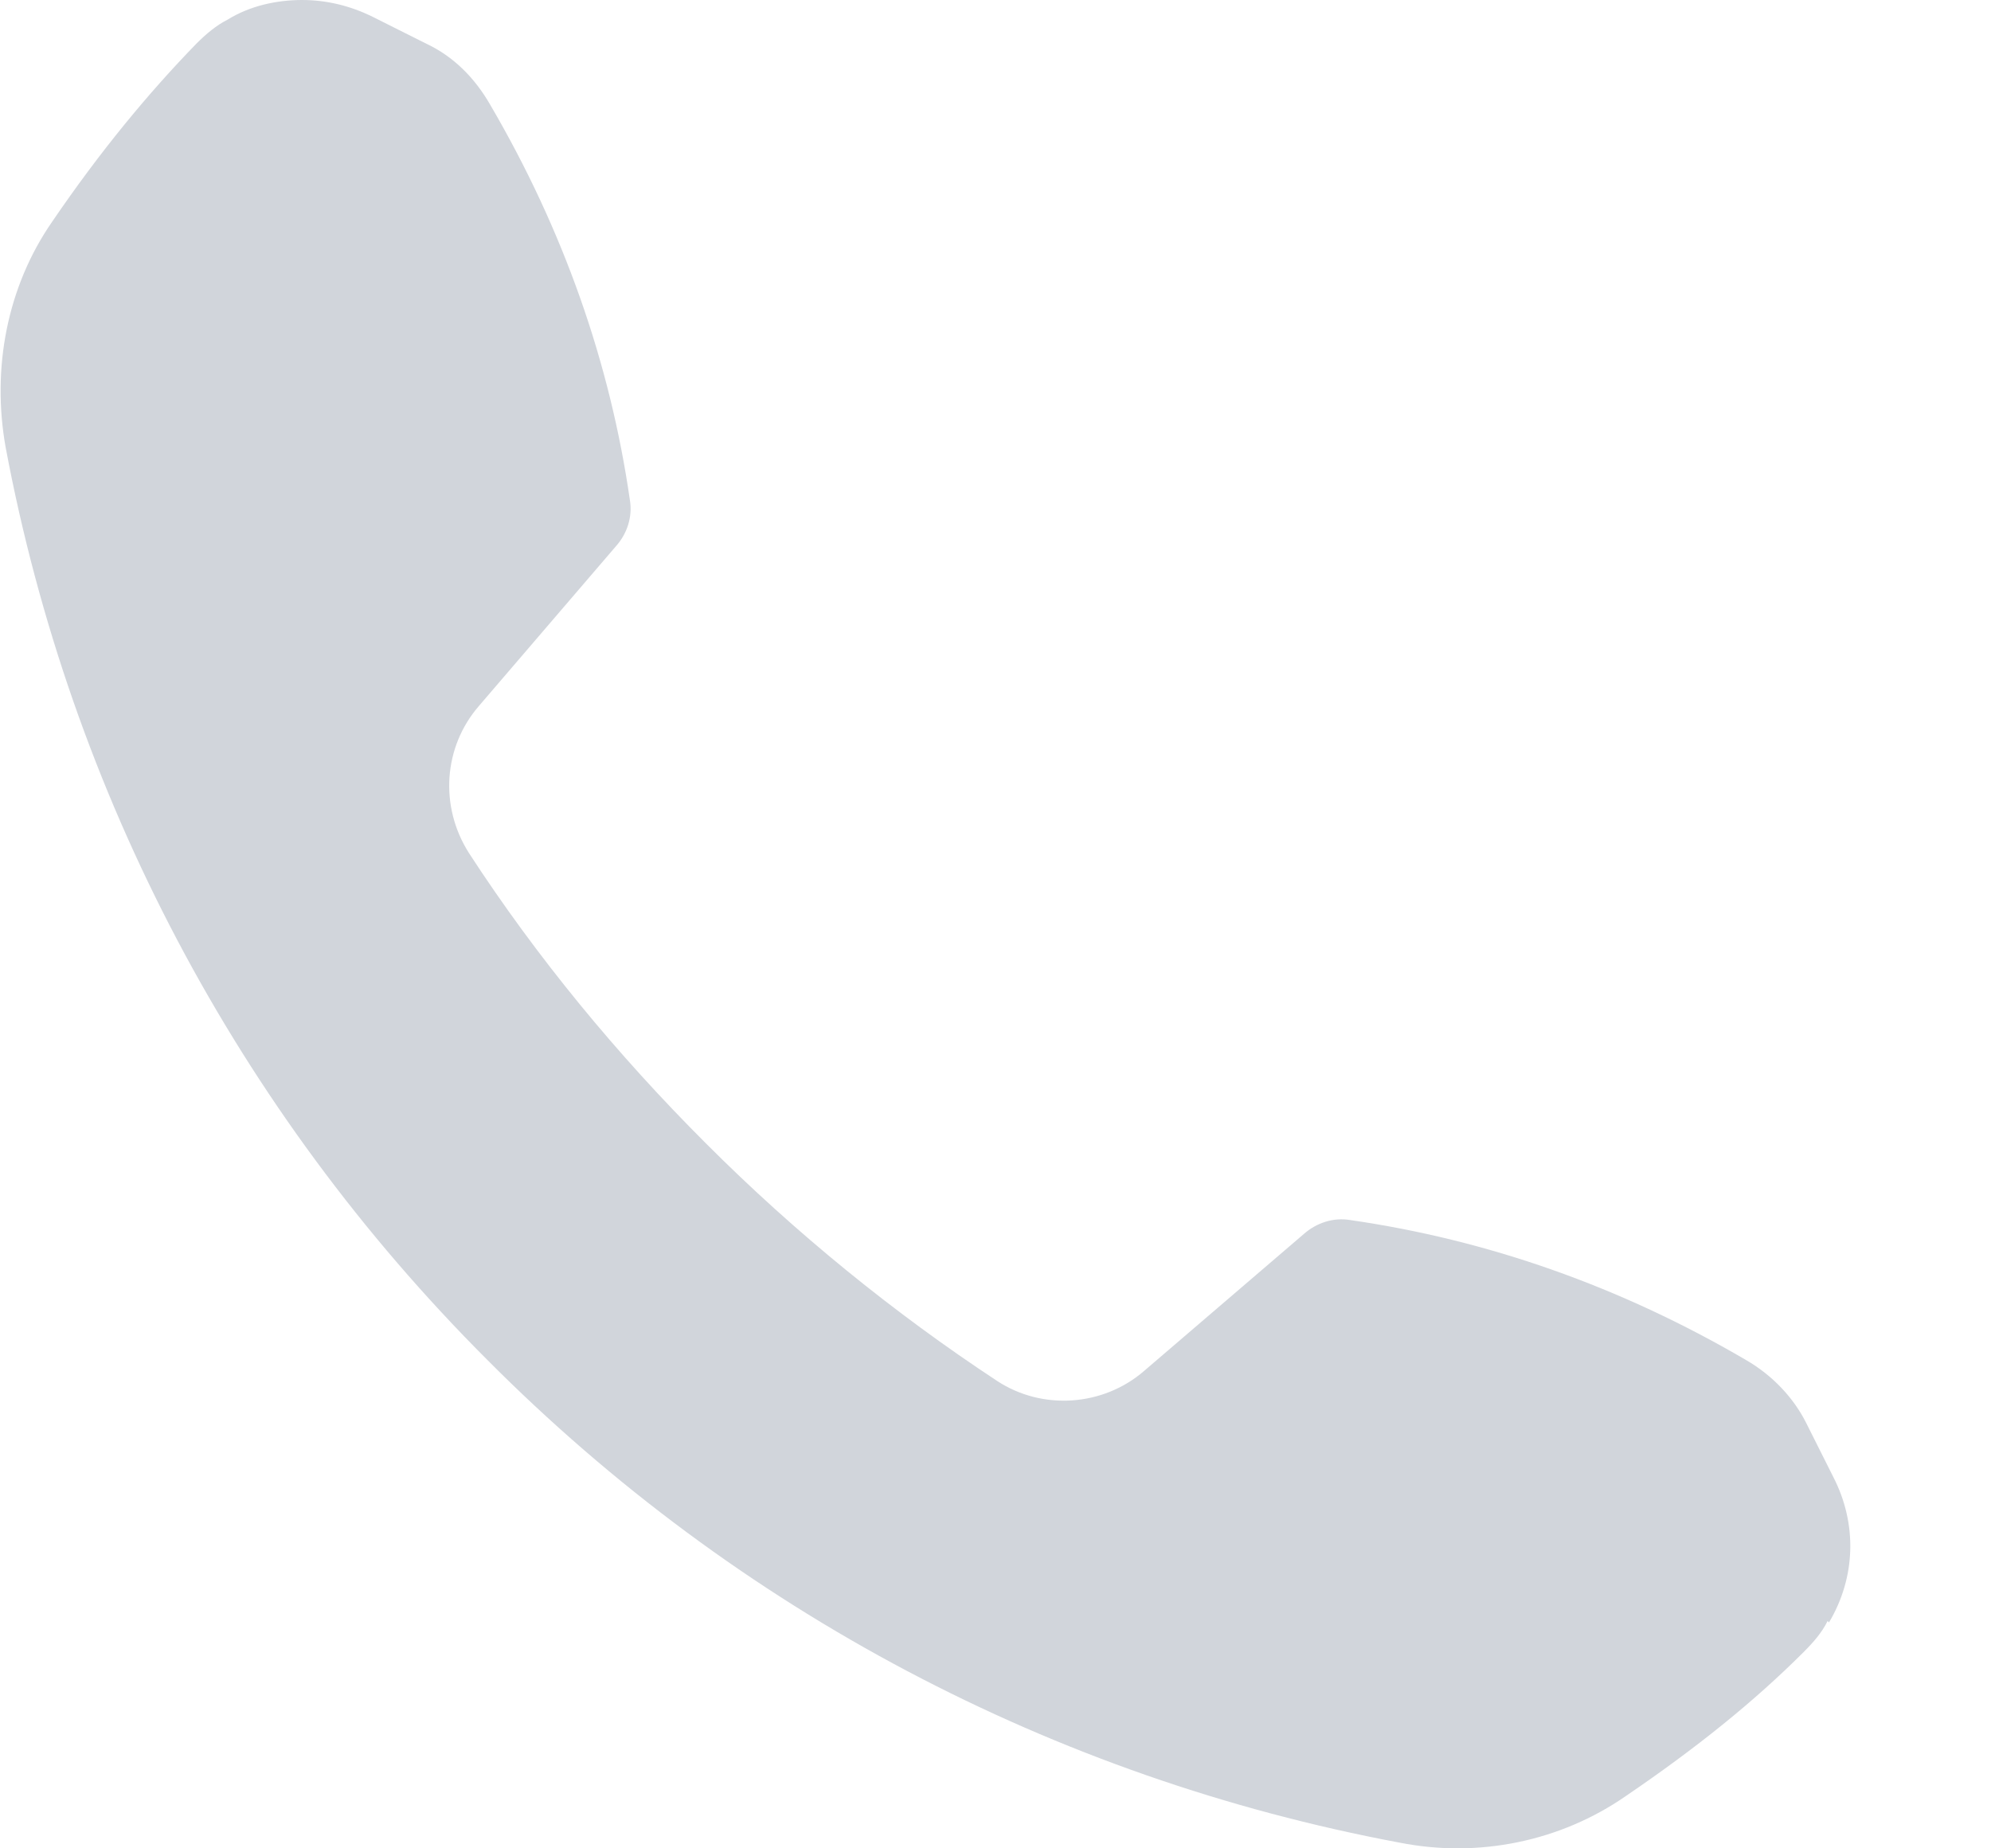 <svg width="14" height="13" viewBox="0 0 14 13" fill="none" xmlns="http://www.w3.org/2000/svg"><path d="M12.851 11.401C12.812 11.481 12.752 11.55 12.682 11.62C12.335 11.967 11.928 12.295 11.431 12.633C10.974 12.95 10.398 13.07 9.842 12.96C7.409 12.504 5.184 11.332 3.426 9.564C1.668 7.806 0.497 5.581 0.04 3.148C-0.06 2.592 0.05 2.016 0.367 1.559C0.705 1.063 1.043 0.655 1.38 0.308C1.45 0.238 1.52 0.179 1.599 0.139C1.758 0.04 1.947 0 2.125 0C2.294 0 2.463 0.04 2.622 0.119L2.999 0.308C3.188 0.397 3.337 0.546 3.446 0.735C3.963 1.619 4.29 2.552 4.429 3.516C4.449 3.635 4.41 3.754 4.33 3.843L3.367 4.966C3.118 5.254 3.089 5.671 3.297 5.999C3.774 6.733 4.34 7.419 4.966 8.044C5.591 8.67 6.287 9.236 7.012 9.713C7.329 9.921 7.756 9.892 8.044 9.643L9.167 8.68C9.256 8.601 9.375 8.561 9.494 8.581C10.458 8.72 11.391 9.047 12.275 9.564C12.464 9.673 12.613 9.832 12.702 10.011L12.891 10.388C13.06 10.716 13.05 11.093 12.861 11.411L12.851 11.401Z" fill="#d1d5db"></path></svg>